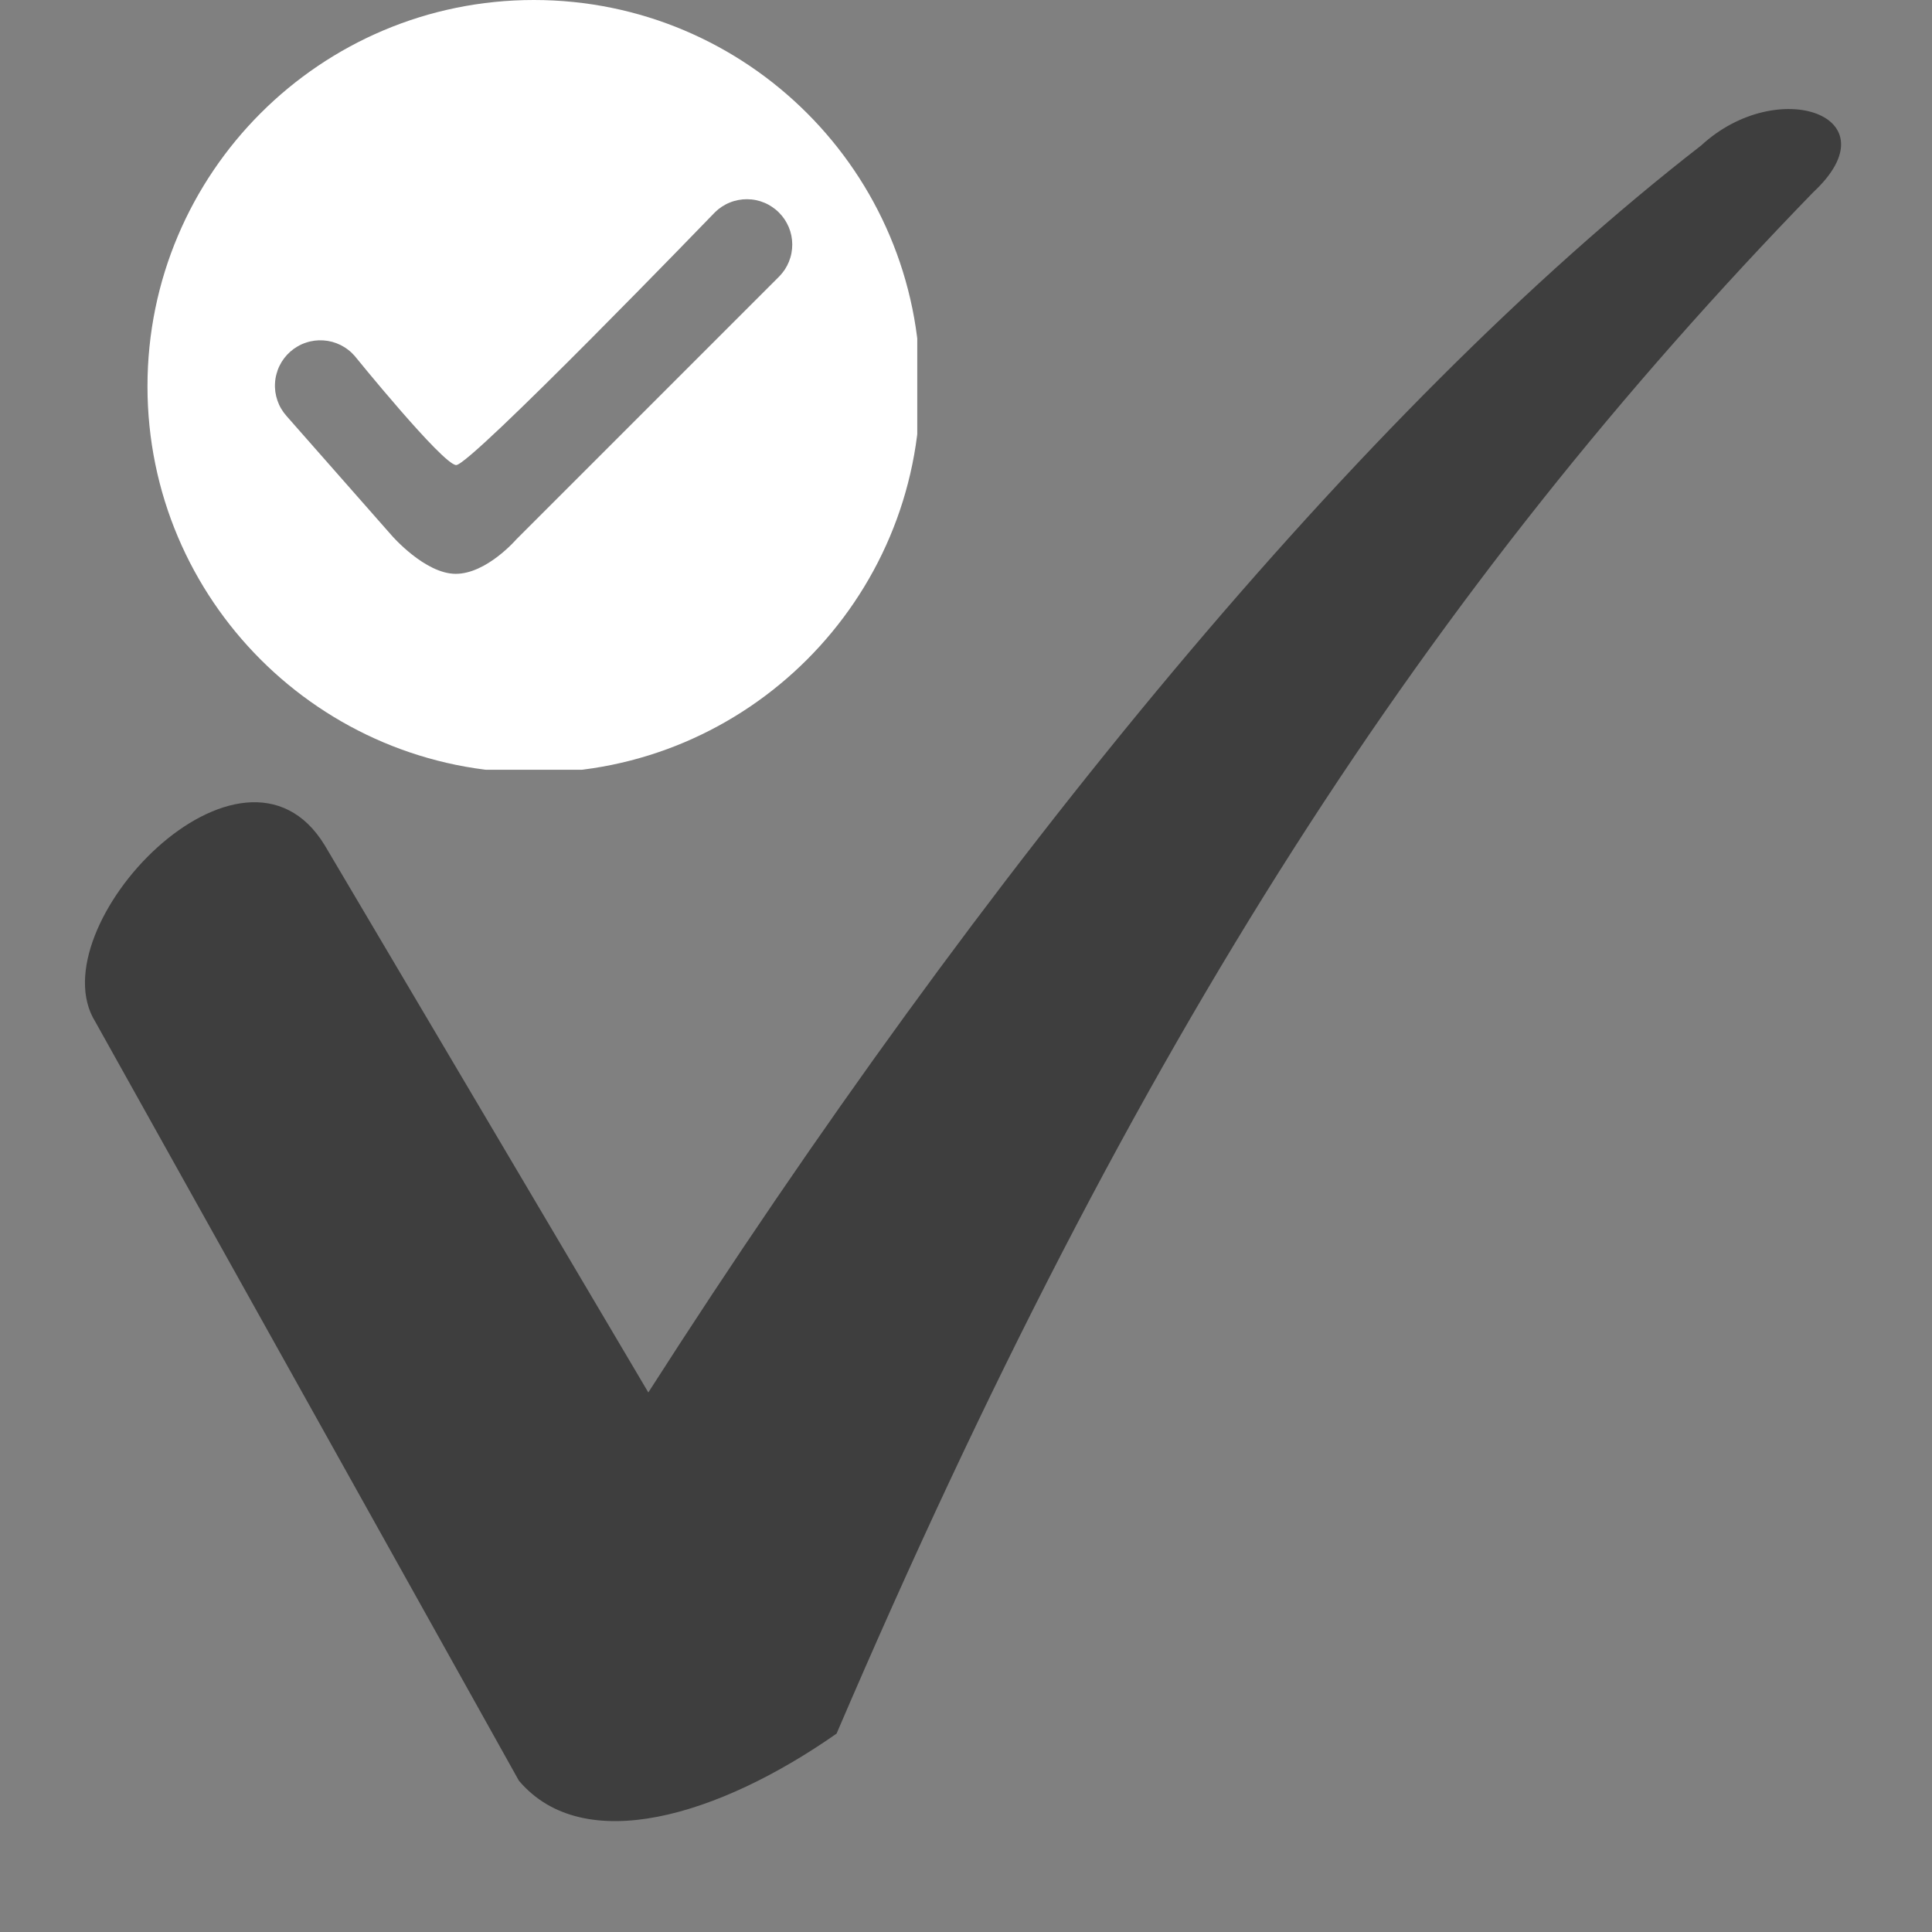 <svg xmlns="http://www.w3.org/2000/svg" xmlns:xlink="http://www.w3.org/1999/xlink" width="256" zoomAndPan="magnify" viewBox="0 0 192 192" height="256" preserveAspectRatio="xMidYMid meet" version="1.0"><rect x="0" y="0" width="192" height="192" fill="#808080" stroke="none"/><defs><clipPath id="682ccb8fcd"><path d="M 14.656 0 L 91.156 0 L 91.156 76.5 L 14.656 76.5 Z M 14.656 0" clip-rule="nonzero"></path></clipPath></defs><path fill="#3e3e3e" d="M 32.277 84.012 L 64.43 138.379 C 97.75 86.352 135.164 40.754 169.07 14.449 C 176.668 7.434 188.359 11.523 180.176 19.125 C 142.18 58.293 112.949 102.719 83.137 172.285 C 71.441 180.469 57.996 184.562 51.566 176.961 L 9.477 101.551 C 3.633 92.199 24.094 70.566 32.277 84.012 Z M 32.277 84.012" fill-opacity="1" fill-rule="nonzero"></path><g clip-path="url(#682ccb8fcd)"><path fill="#ffffff" d="M 53.055 0 C 31.852 0 14.656 17.191 14.656 38.395 C 14.656 59.602 31.852 76.793 53.055 76.793 C 74.258 76.793 91.449 59.602 91.449 38.395 C 91.449 17.191 74.262 0 53.055 0 Z M 77.445 27.469 L 51.301 53.613 C 51.301 53.613 48.355 57.027 45.293 57.027 C 42.227 57.027 38.93 53.219 38.93 53.219 L 28.469 41.336 C 28.27 41.113 28.098 40.875 27.945 40.617 C 27.793 40.363 27.672 40.094 27.574 39.812 C 27.477 39.531 27.406 39.242 27.363 38.949 C 27.324 38.652 27.312 38.355 27.332 38.059 C 27.348 37.762 27.395 37.469 27.473 37.184 C 27.547 36.895 27.648 36.617 27.781 36.348 C 27.91 36.082 28.066 35.828 28.246 35.594 C 28.43 35.355 28.629 35.141 28.855 34.941 C 29.078 34.746 29.316 34.574 29.574 34.426 C 29.832 34.273 30.102 34.152 30.387 34.059 C 30.668 33.961 30.957 33.895 31.25 33.855 C 31.547 33.816 31.84 33.809 32.137 33.828 C 32.438 33.848 32.727 33.895 33.016 33.973 C 33.301 34.051 33.578 34.156 33.848 34.289 C 34.113 34.422 34.363 34.578 34.598 34.762 C 34.836 34.941 35.051 35.148 35.246 35.371 C 35.246 35.371 43.953 46.117 45.324 46.219 C 46.695 46.32 71.062 21.086 71.062 21.086 C 71.27 20.879 71.5 20.695 71.746 20.535 C 71.992 20.375 72.25 20.238 72.523 20.129 C 72.797 20.016 73.078 19.934 73.367 19.879 C 73.656 19.824 73.949 19.797 74.242 19.797 C 74.535 19.801 74.828 19.828 75.117 19.887 C 75.406 19.945 75.688 20.031 75.957 20.145 C 76.23 20.258 76.488 20.398 76.73 20.562 C 76.977 20.727 77.203 20.91 77.41 21.121 C 77.617 21.328 77.805 21.555 77.969 21.797 C 78.133 22.043 78.27 22.301 78.387 22.574 C 78.5 22.844 78.586 23.125 78.645 23.414 C 78.703 23.703 78.73 23.992 78.734 24.289 C 78.734 24.582 78.707 24.875 78.652 25.164 C 78.598 25.453 78.512 25.734 78.402 26.008 C 78.293 26.277 78.156 26.539 77.996 26.785 C 77.832 27.031 77.648 27.258 77.445 27.469 Z M 77.445 27.469" fill-opacity="1" fill-rule="nonzero"></path></g></svg>
